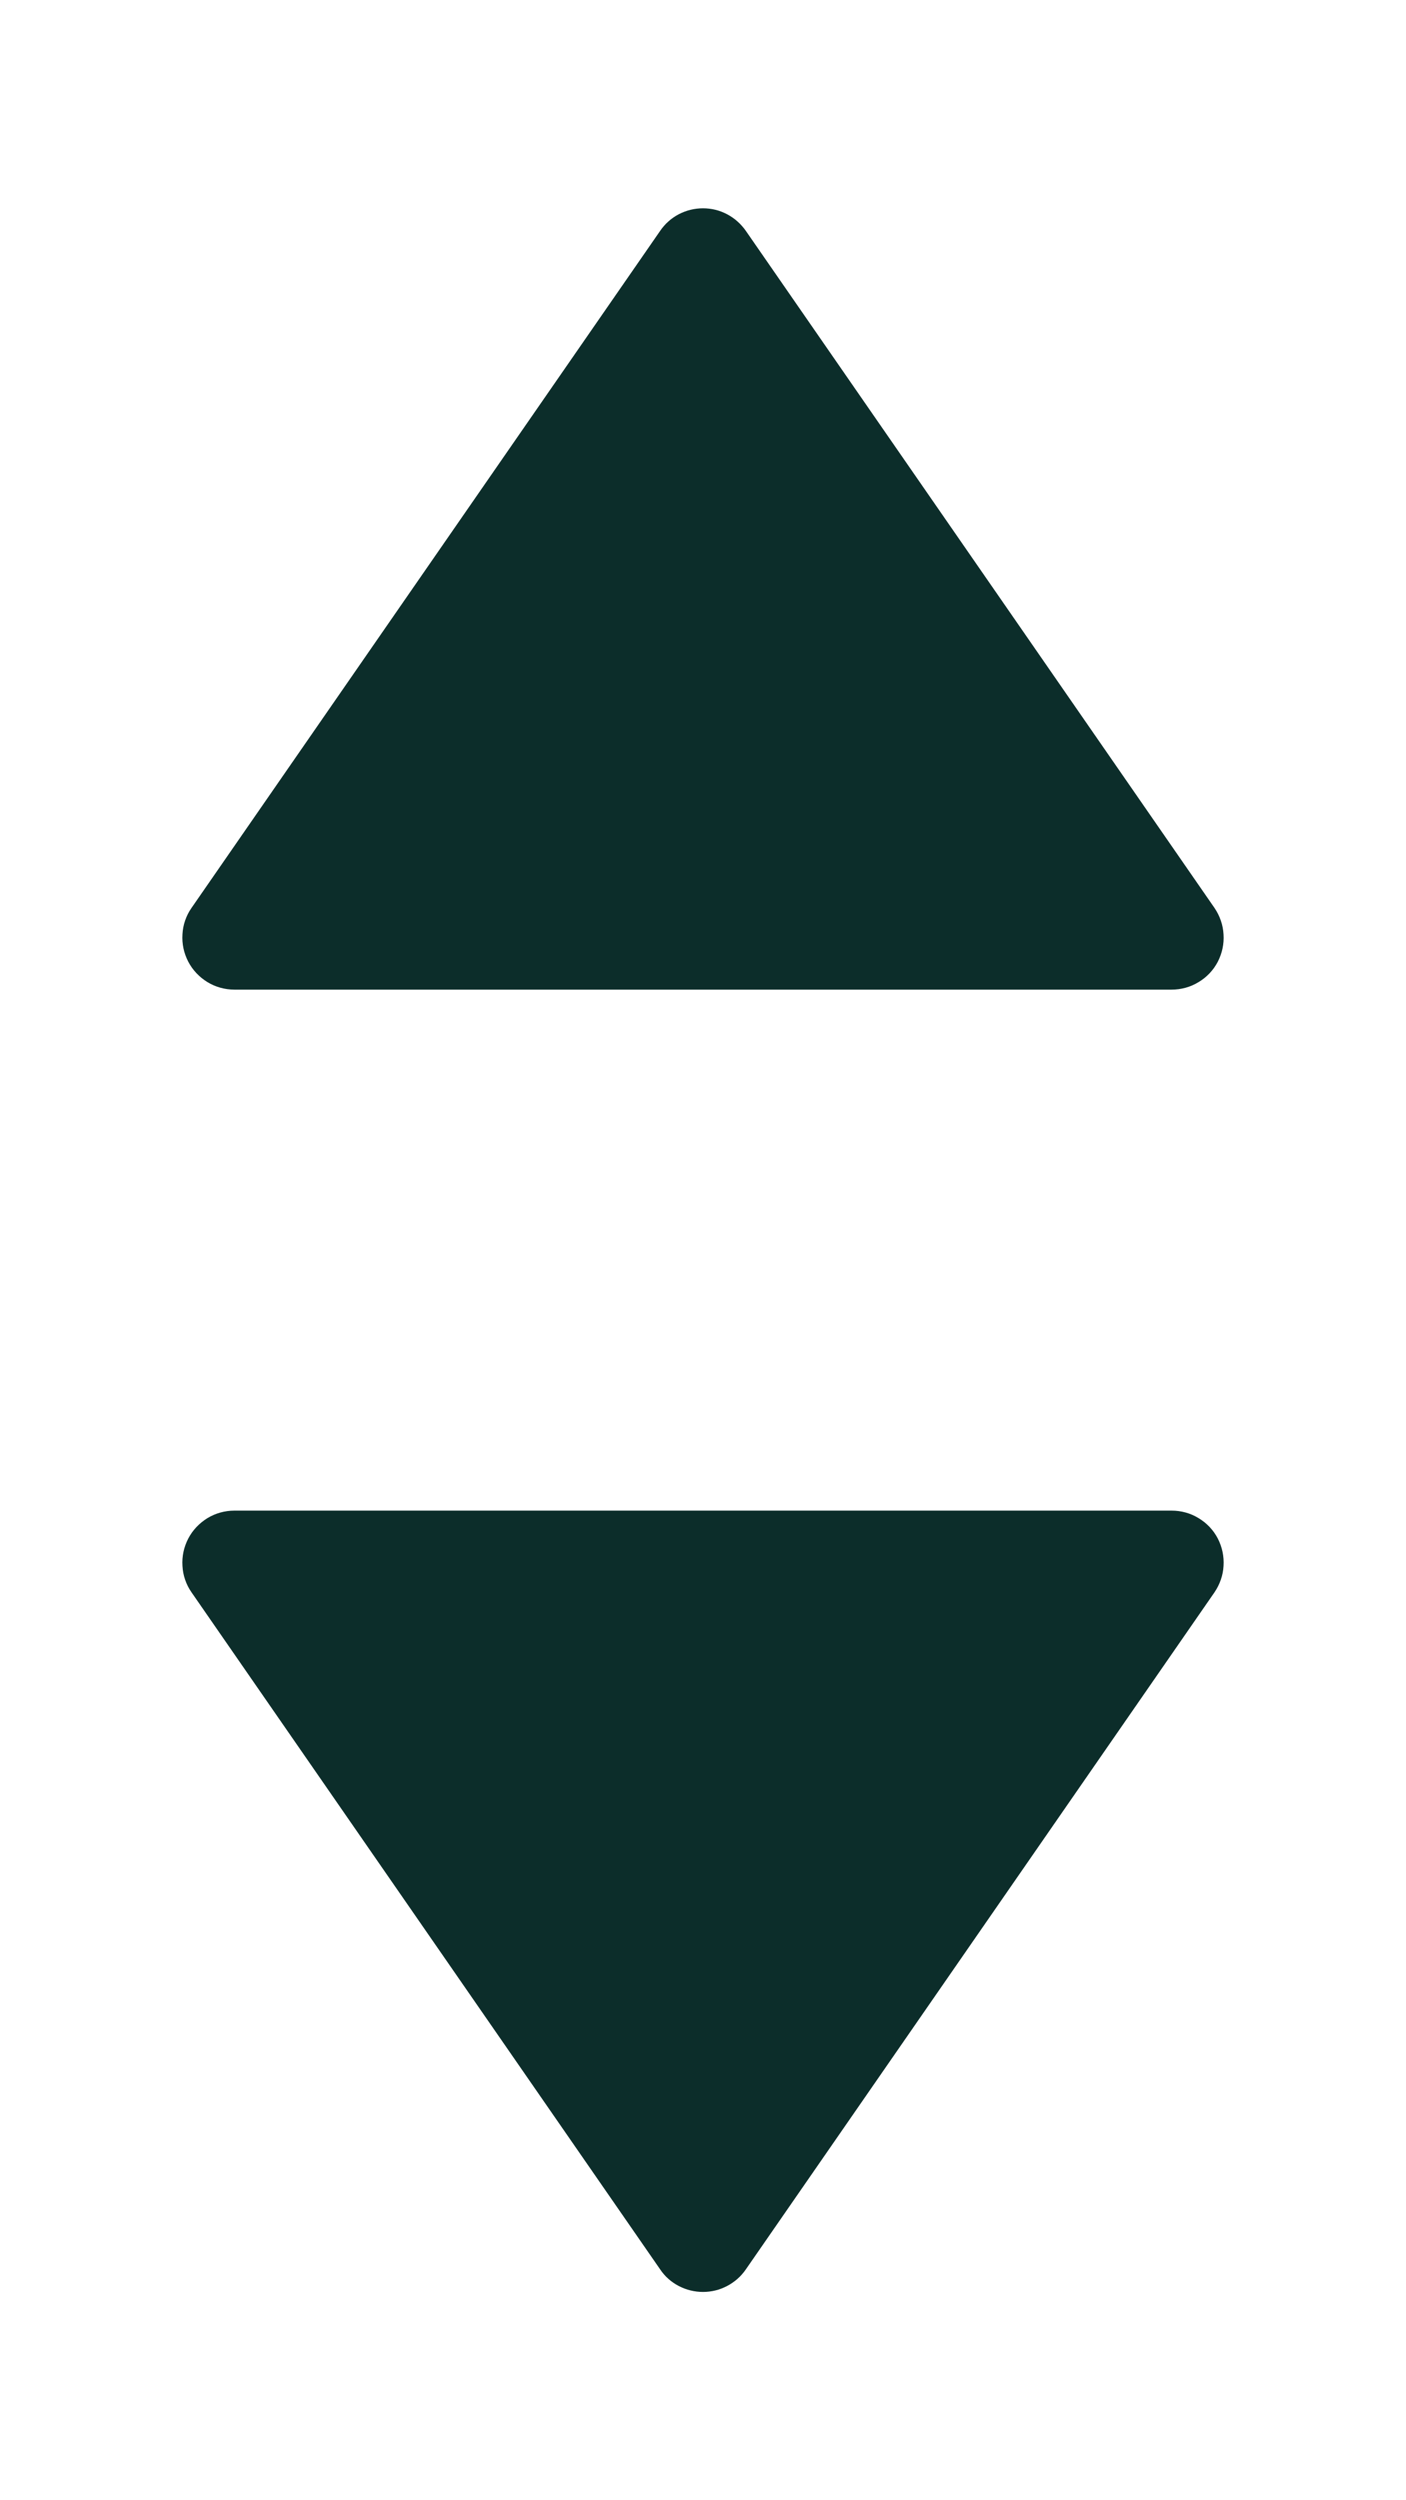 <svg width="9" height="16" viewBox="0 0 9 16" fill="none" xmlns="http://www.w3.org/2000/svg">
<path d="M4.226 1.477C4.256 1.433 4.297 1.396 4.345 1.371C4.393 1.346 4.446 1.333 4.5 1.333C4.554 1.333 4.607 1.346 4.654 1.371C4.702 1.396 4.743 1.433 4.774 1.477L7.774 5.81C7.808 5.86 7.829 5.919 7.832 5.98C7.836 6.04 7.823 6.101 7.795 6.155C7.767 6.209 7.724 6.254 7.672 6.285C7.62 6.317 7.56 6.333 7.5 6.333H1.5C1.439 6.333 1.379 6.316 1.328 6.285C1.276 6.253 1.233 6.208 1.205 6.154C1.177 6.1 1.164 6.04 1.168 5.979C1.171 5.919 1.191 5.86 1.226 5.81L4.226 1.477Z" fill="#0C2D2A"/>
<path d="M4.226 14.523C4.256 14.568 4.297 14.604 4.345 14.629C4.393 14.654 4.446 14.667 4.5 14.667C4.554 14.667 4.607 14.654 4.654 14.629C4.702 14.604 4.743 14.568 4.774 14.523L7.774 10.19C7.808 10.14 7.829 10.081 7.832 10.021C7.836 9.96 7.823 9.899 7.795 9.845C7.767 9.791 7.724 9.746 7.672 9.715C7.62 9.683 7.56 9.667 7.5 9.667H1.5C1.439 9.667 1.379 9.684 1.328 9.715C1.276 9.747 1.233 9.792 1.205 9.846C1.177 9.9 1.164 9.96 1.168 10.021C1.171 10.081 1.191 10.14 1.226 10.19L4.226 14.523Z" fill="#0C2D2A"/>
</svg>

